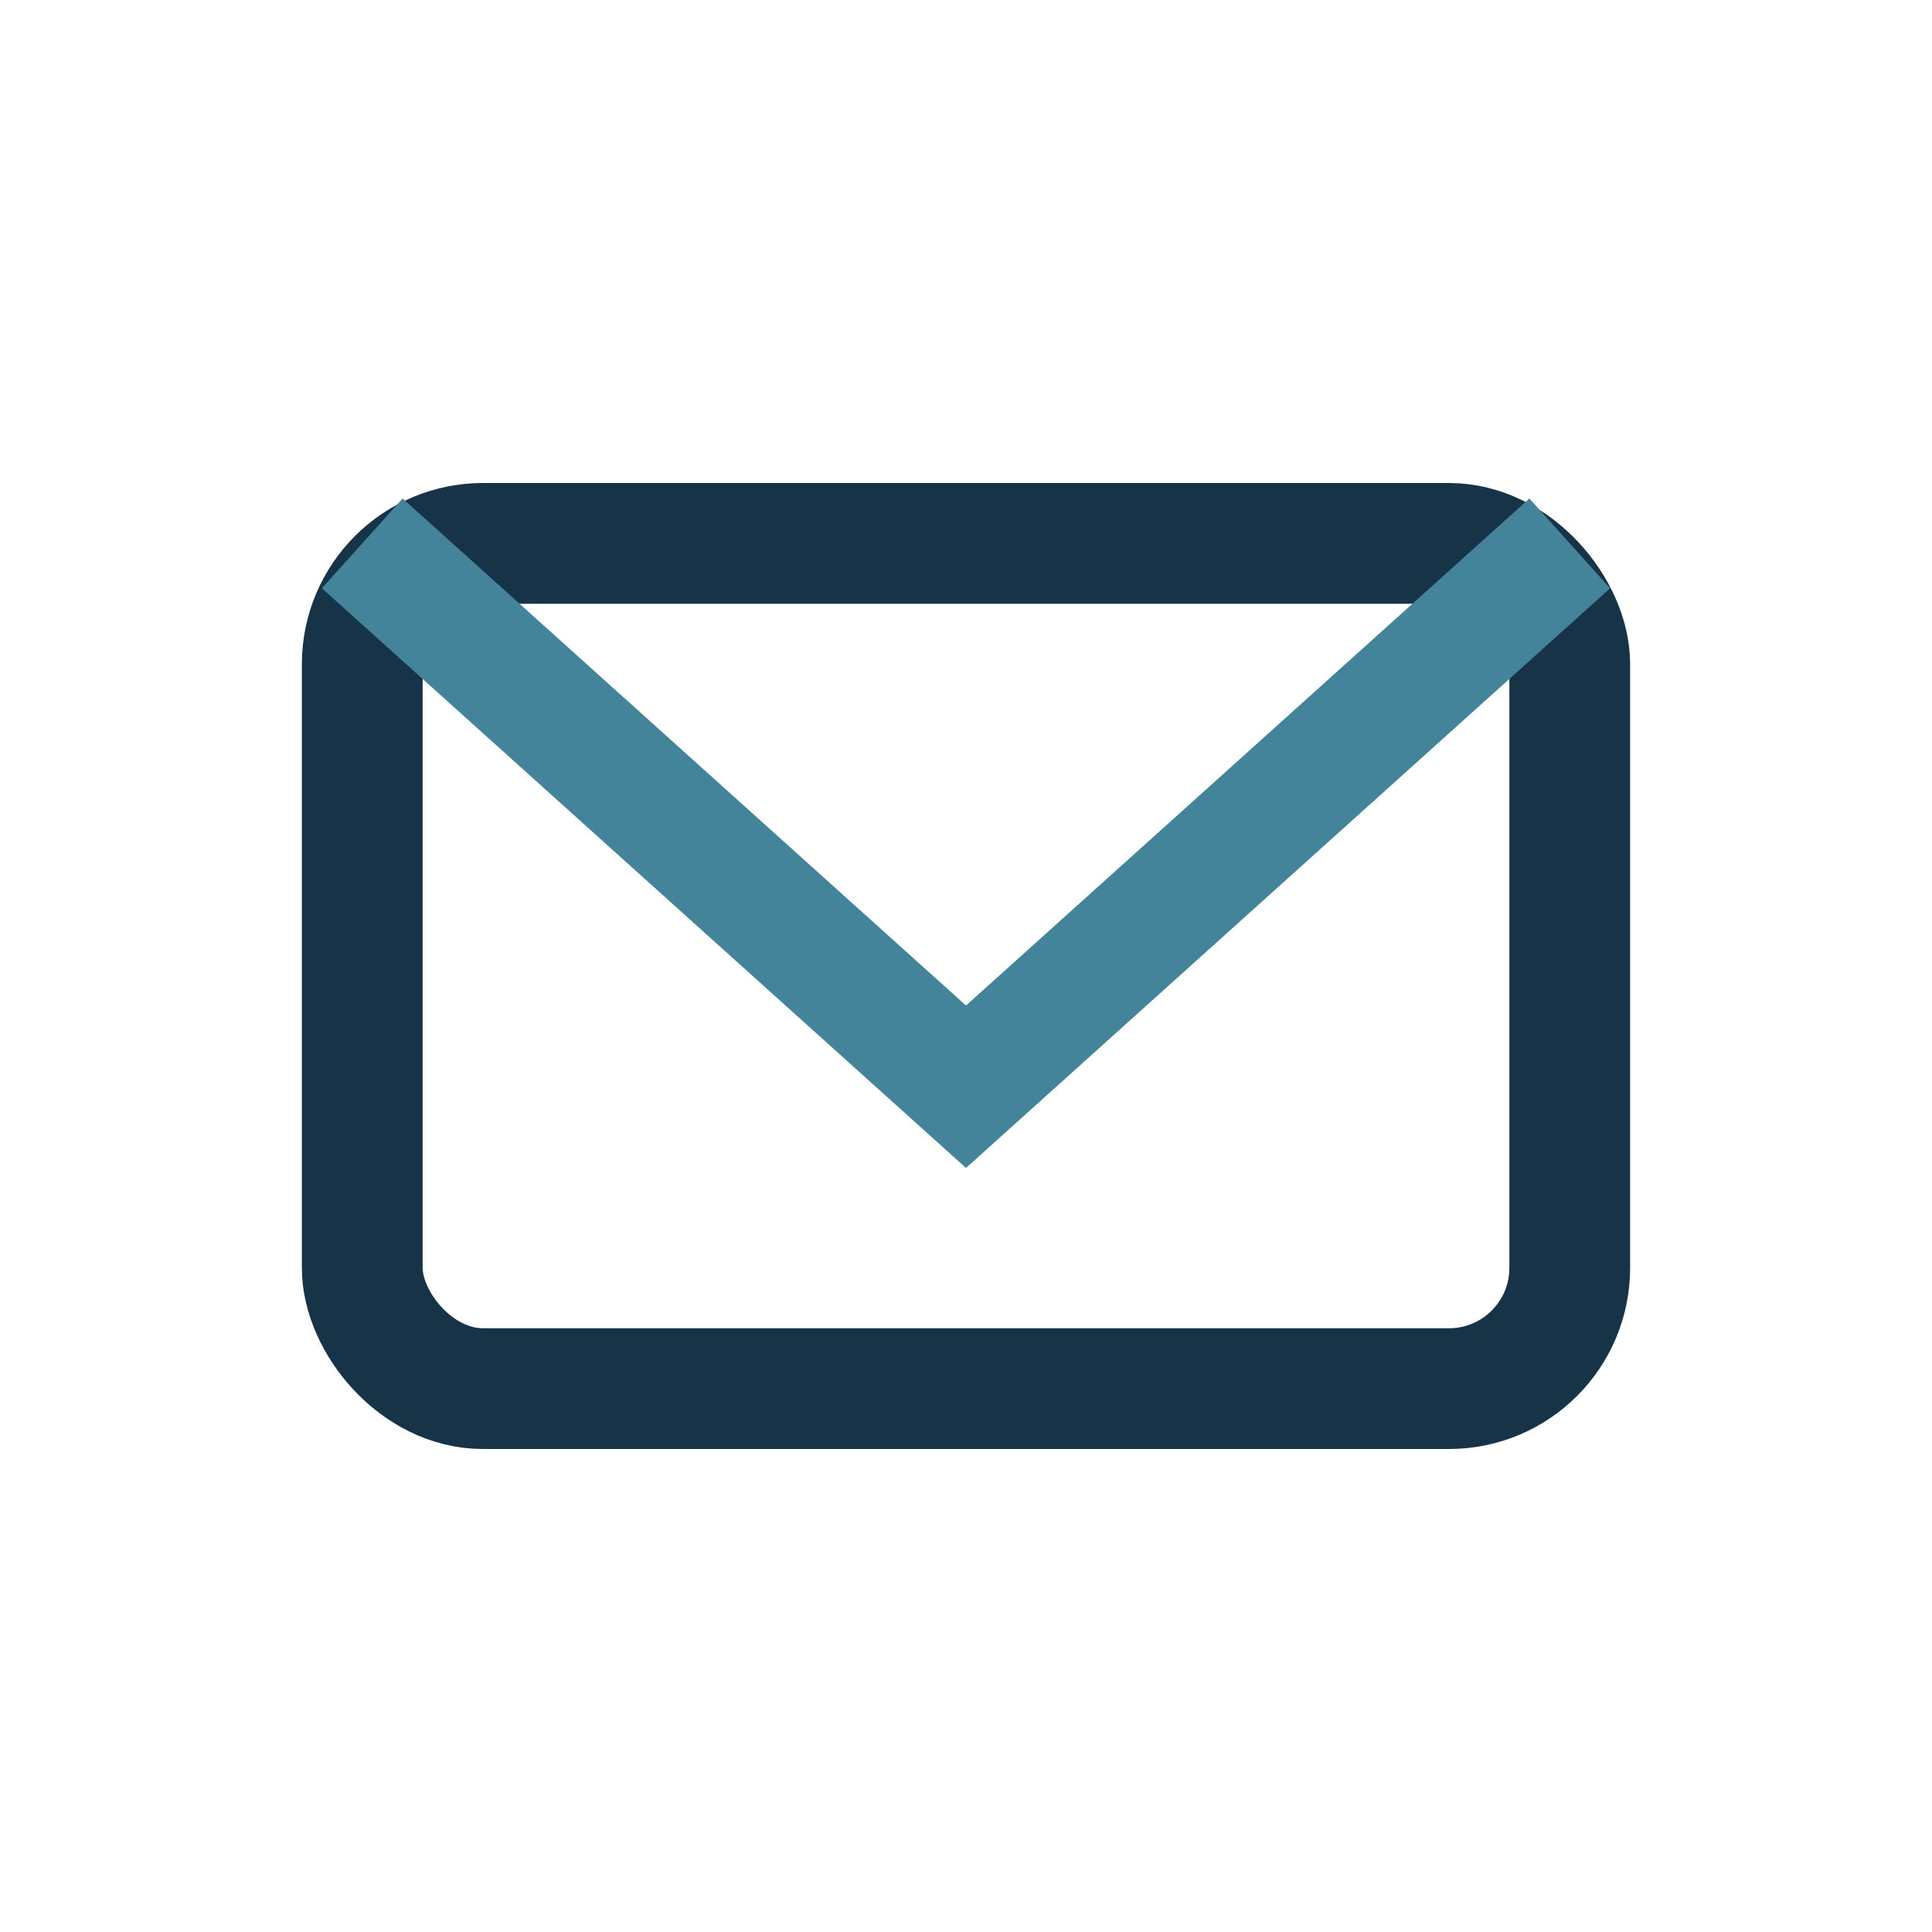 <?xml version="1.0" encoding="UTF-8"?>
<svg xmlns="http://www.w3.org/2000/svg" width="32" height="32" viewBox="0 0 32 32"><rect x="6" y="9" width="20" height="14" rx="2" fill="none" stroke="#173347" stroke-width="2"/><path d="M6 9l10 9 10-9" fill="none" stroke="#43849B" stroke-width="2"/></svg>